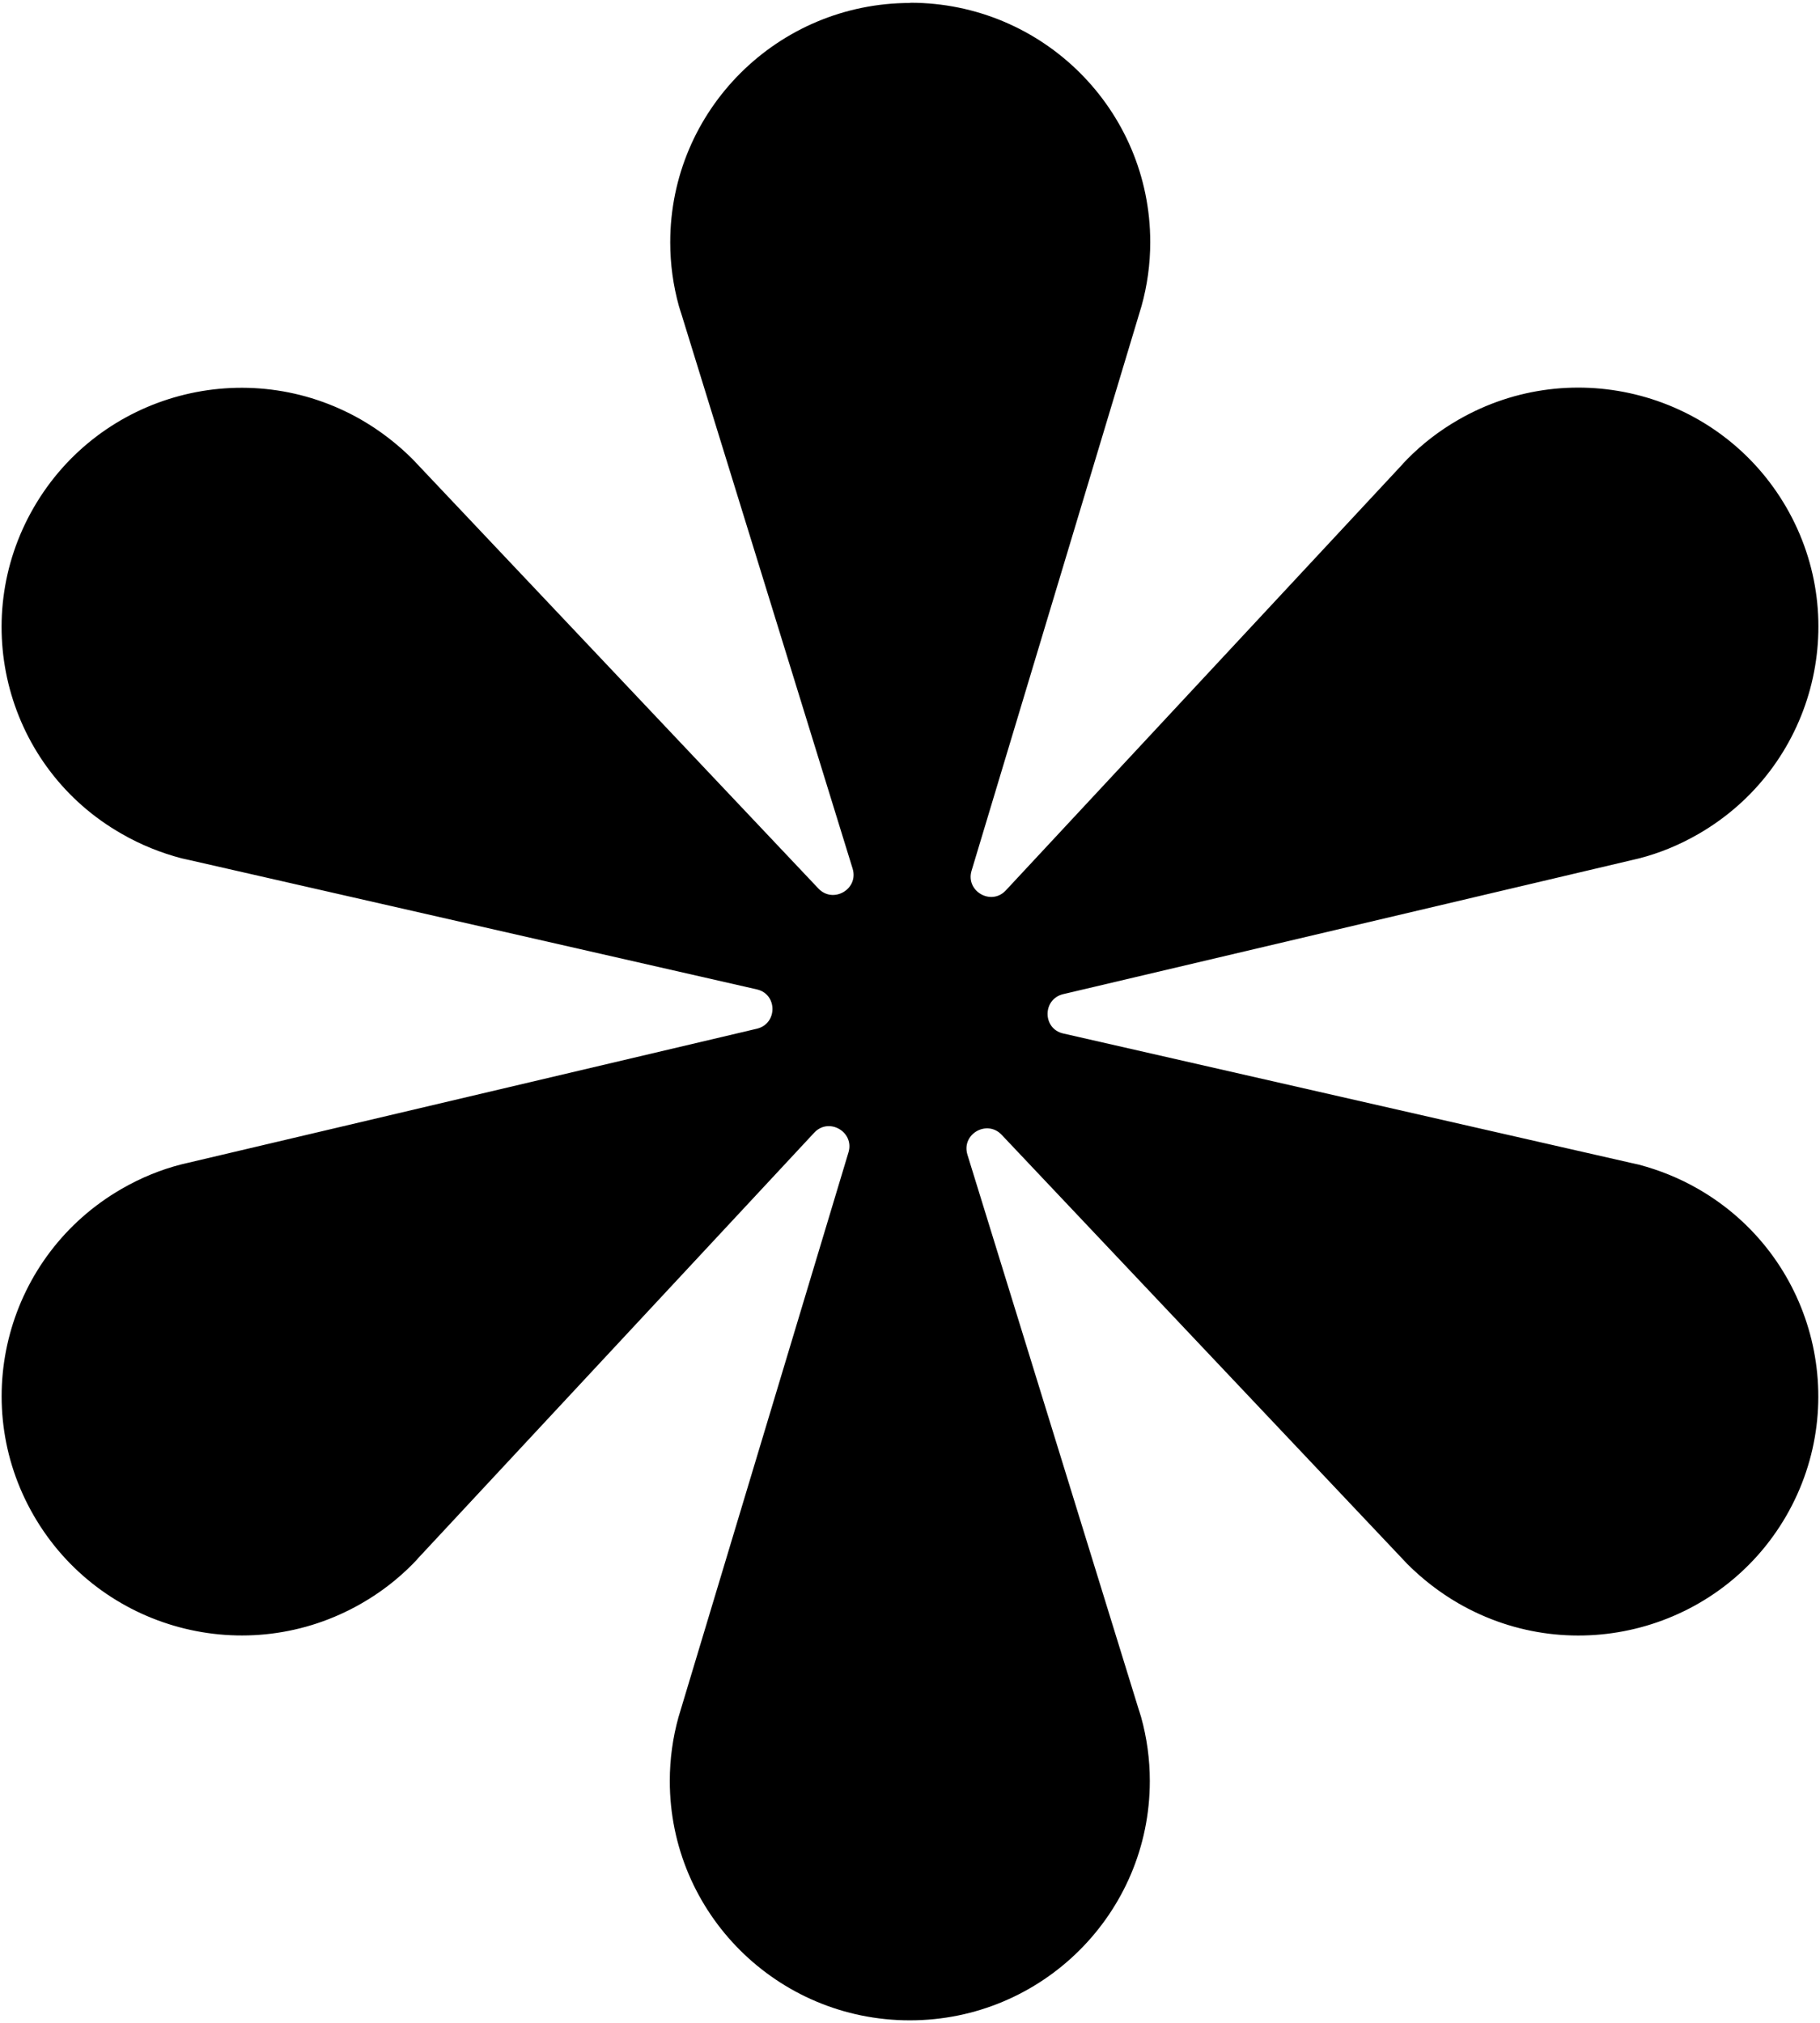 <svg width="412" height="458" viewBox="0 0 412 458" fill="none" xmlns="http://www.w3.org/2000/svg">
<path d="M206.054 0.622C236.065 0.622 260.386 24.881 260.386 54.813C260.386 59.801 259.7 64.643 258.425 69.241L219.932 197.136C218.559 201.782 224.394 205.108 227.679 201.587L317.367 105.237C317.367 105.237 317.563 104.993 317.661 104.895L318.593 103.917C321.927 100.542 325.801 97.51 330.165 95.015C356.154 80.049 389.352 88.951 404.357 114.823C419.362 140.745 410.437 173.856 384.448 188.822C380.133 191.316 375.573 193.175 370.963 194.348L240.674 225.063C235.966 226.188 235.966 232.888 240.674 233.964L369.198 263.26C369.198 263.26 369.492 263.309 369.639 263.358L370.963 263.652C375.573 264.874 380.133 266.684 384.448 269.178C410.437 284.144 419.313 317.255 404.357 343.177C389.352 369.098 356.154 377.951 330.165 362.985C325.85 360.49 321.976 357.458 318.593 354.083L226.748 256.902C223.413 253.381 217.578 256.756 219 261.402L257.788 387.048C257.788 387.048 257.886 387.341 257.935 387.488L258.327 388.759C259.602 393.357 260.288 398.199 260.288 403.187C260.288 433.119 235.966 457.378 205.956 457.378C175.946 457.378 151.624 433.119 151.624 403.187C151.624 398.199 152.311 393.357 153.586 388.759L192.079 260.864C193.452 256.218 187.617 252.892 184.331 256.413L94.644 352.763C94.644 352.763 94.448 353.007 94.35 353.105L93.418 354.083C90.084 357.458 86.21 360.49 81.846 362.985C55.856 377.951 22.659 369.049 7.654 343.128C-7.351 317.206 1.573 284.095 27.562 269.129C31.878 266.635 36.438 264.777 41.047 263.603L171.337 232.888C176.044 231.763 176.044 225.063 171.337 223.987L42.813 194.691C42.813 194.691 42.519 194.642 42.371 194.593L41.047 194.299C36.438 193.077 31.878 191.267 27.562 188.773C1.524 173.954 -7.351 140.794 7.654 114.872C22.659 88.951 55.856 80.098 81.846 95.064C86.161 97.559 90.035 100.591 93.418 103.966L185.263 201.147C188.597 204.668 194.433 201.293 193.011 196.647L154.223 71.001C154.223 71.001 154.125 70.708 154.076 70.561L153.684 69.29C152.409 64.692 151.722 59.85 151.722 54.861C151.722 24.93 176.044 0.671 206.054 0.671V0.622Z" fill="black"/>
</svg>
